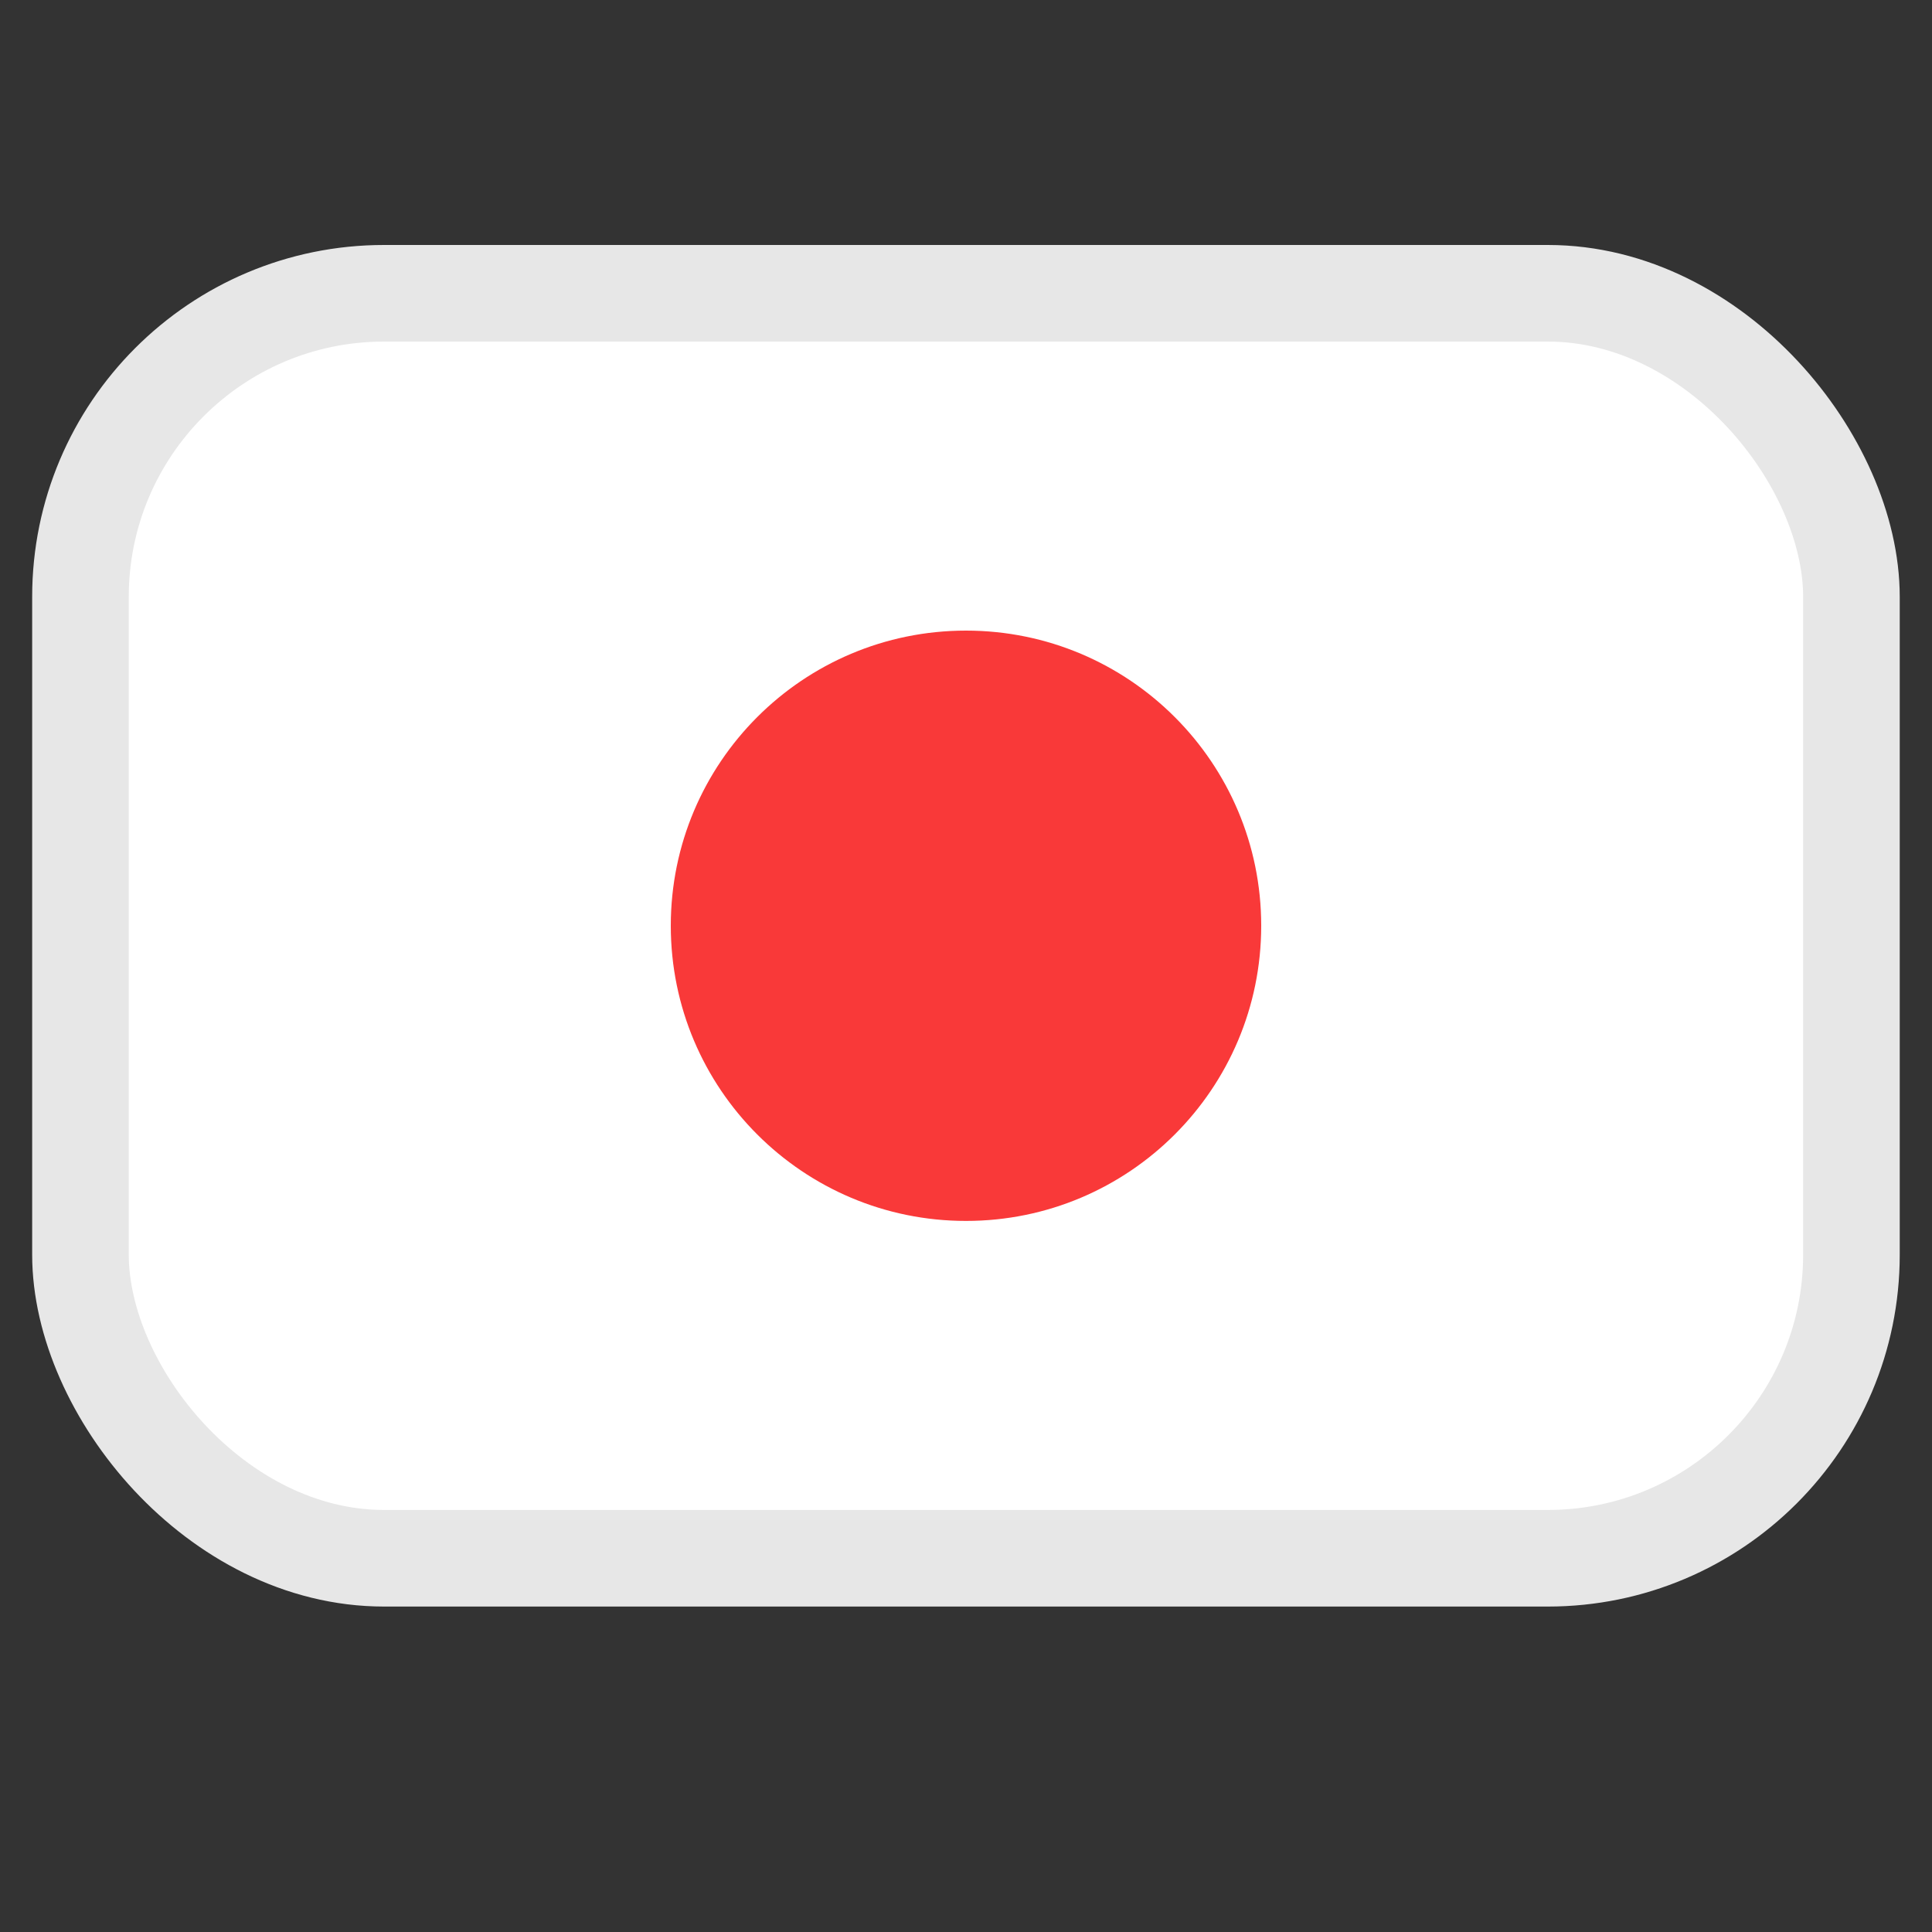 <svg width="20" height="20" viewBox="0 0 20 20" fill="none" xmlns="http://www.w3.org/2000/svg">
<rect x="0" y="0" width="20" height="20" fill="#333333" stroke="none"/>
<rect x="0.833" y="3.036" width="18.333" height="13.095" rx="3.143" fill="white"/>
<rect x="0.833" y="3.036" width="18.333" height="13.095" rx="3.143" stroke="#E7E7E7"/>
<path d="M10 12.639C11.688 12.639 13.056 11.271 13.056 9.583C13.056 7.896 11.688 6.528 10 6.528C8.312 6.528 6.944 7.896 6.944 9.583C6.944 11.271 8.312 12.639 10 12.639Z" fill="#F93939"/>
</svg>
